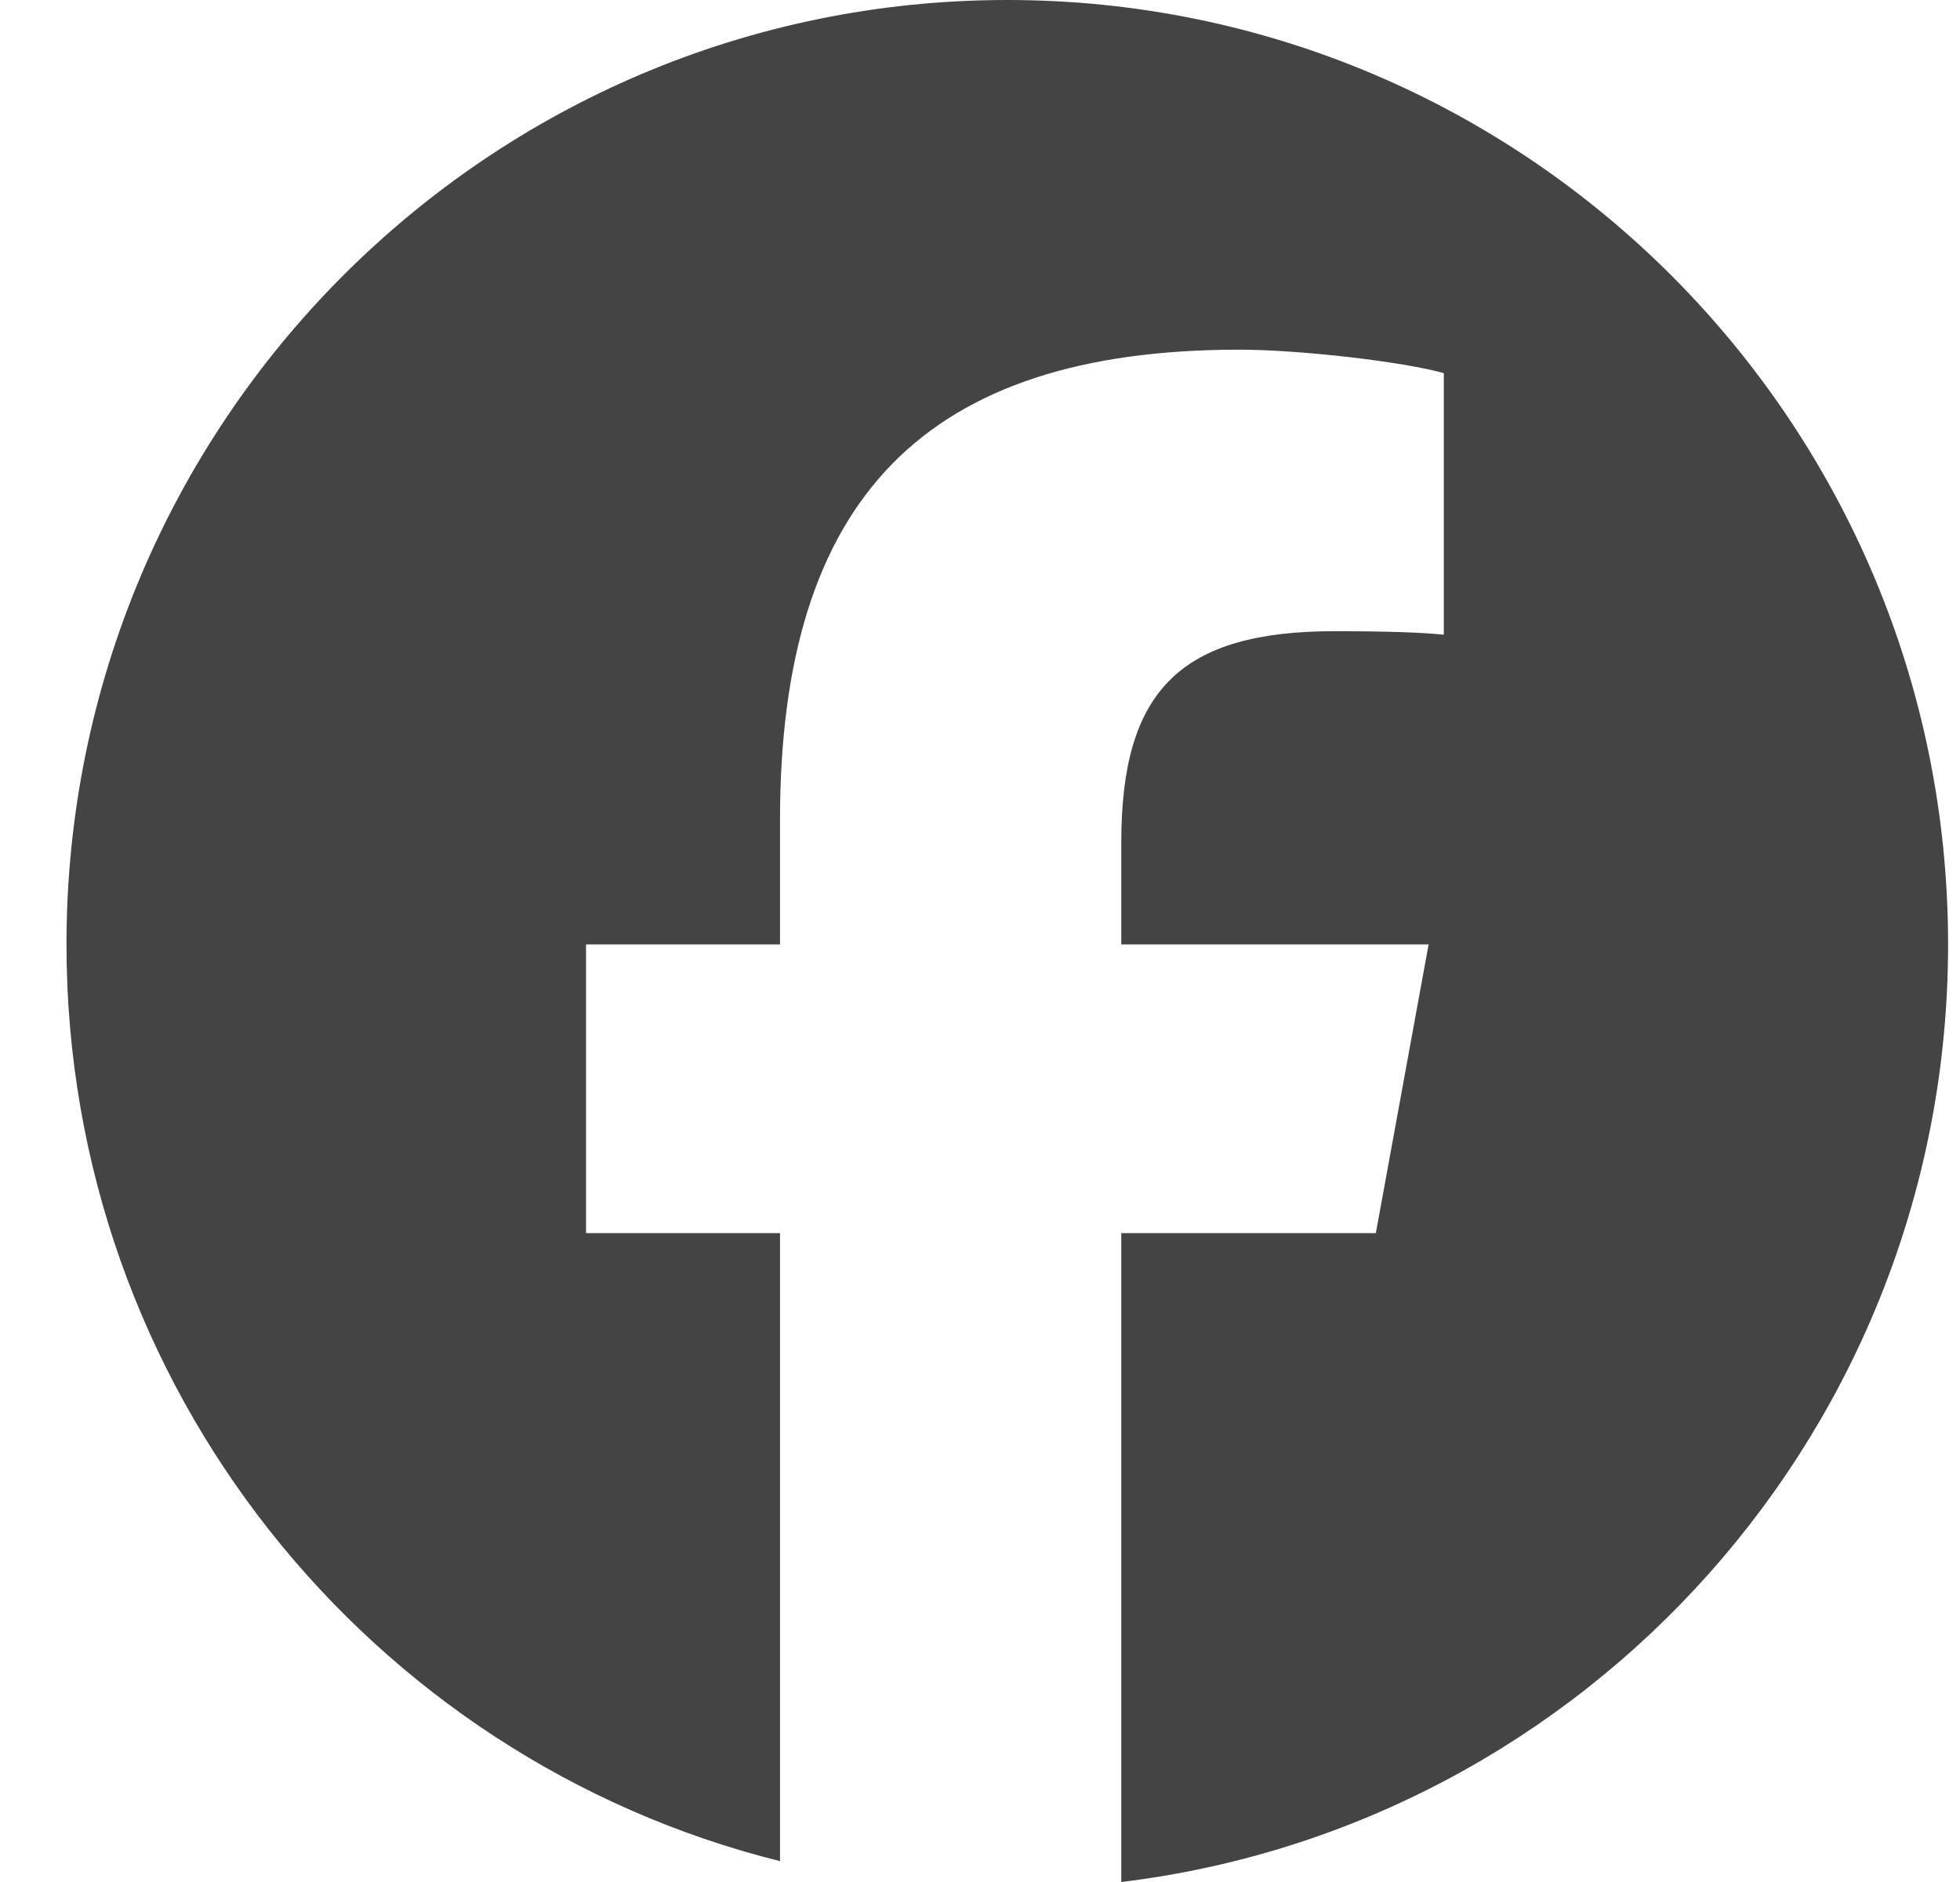 <svg width="25" height="24" viewBox="0 0 25 24" fill="none" xmlns="http://www.w3.org/2000/svg">
<g clip-path="url(#clip0_74_134)">
<path d="M12.848 0C6.221 0 0.848 5.392 0.848 12.044C0.848 17.692 4.723 22.432 9.949 23.734V15.725H7.475V12.044H9.949V10.458C9.949 6.359 11.798 4.459 15.807 4.459C16.568 4.459 17.88 4.609 18.416 4.758V8.094C18.133 8.064 17.641 8.049 17.03 8.049C15.063 8.049 14.302 8.797 14.302 10.742V12.044H18.222L17.549 15.725H14.302V24C20.244 23.28 24.848 18.202 24.848 12.044C24.848 5.392 19.475 0 12.848 0Z" fill="#444444"/>
</g>
<defs>
<clipPath id="clip0_74_134">
<rect width="24" height="24" fill="white" transform="translate(0.848)"/>
</clipPath>
</defs>
</svg>
